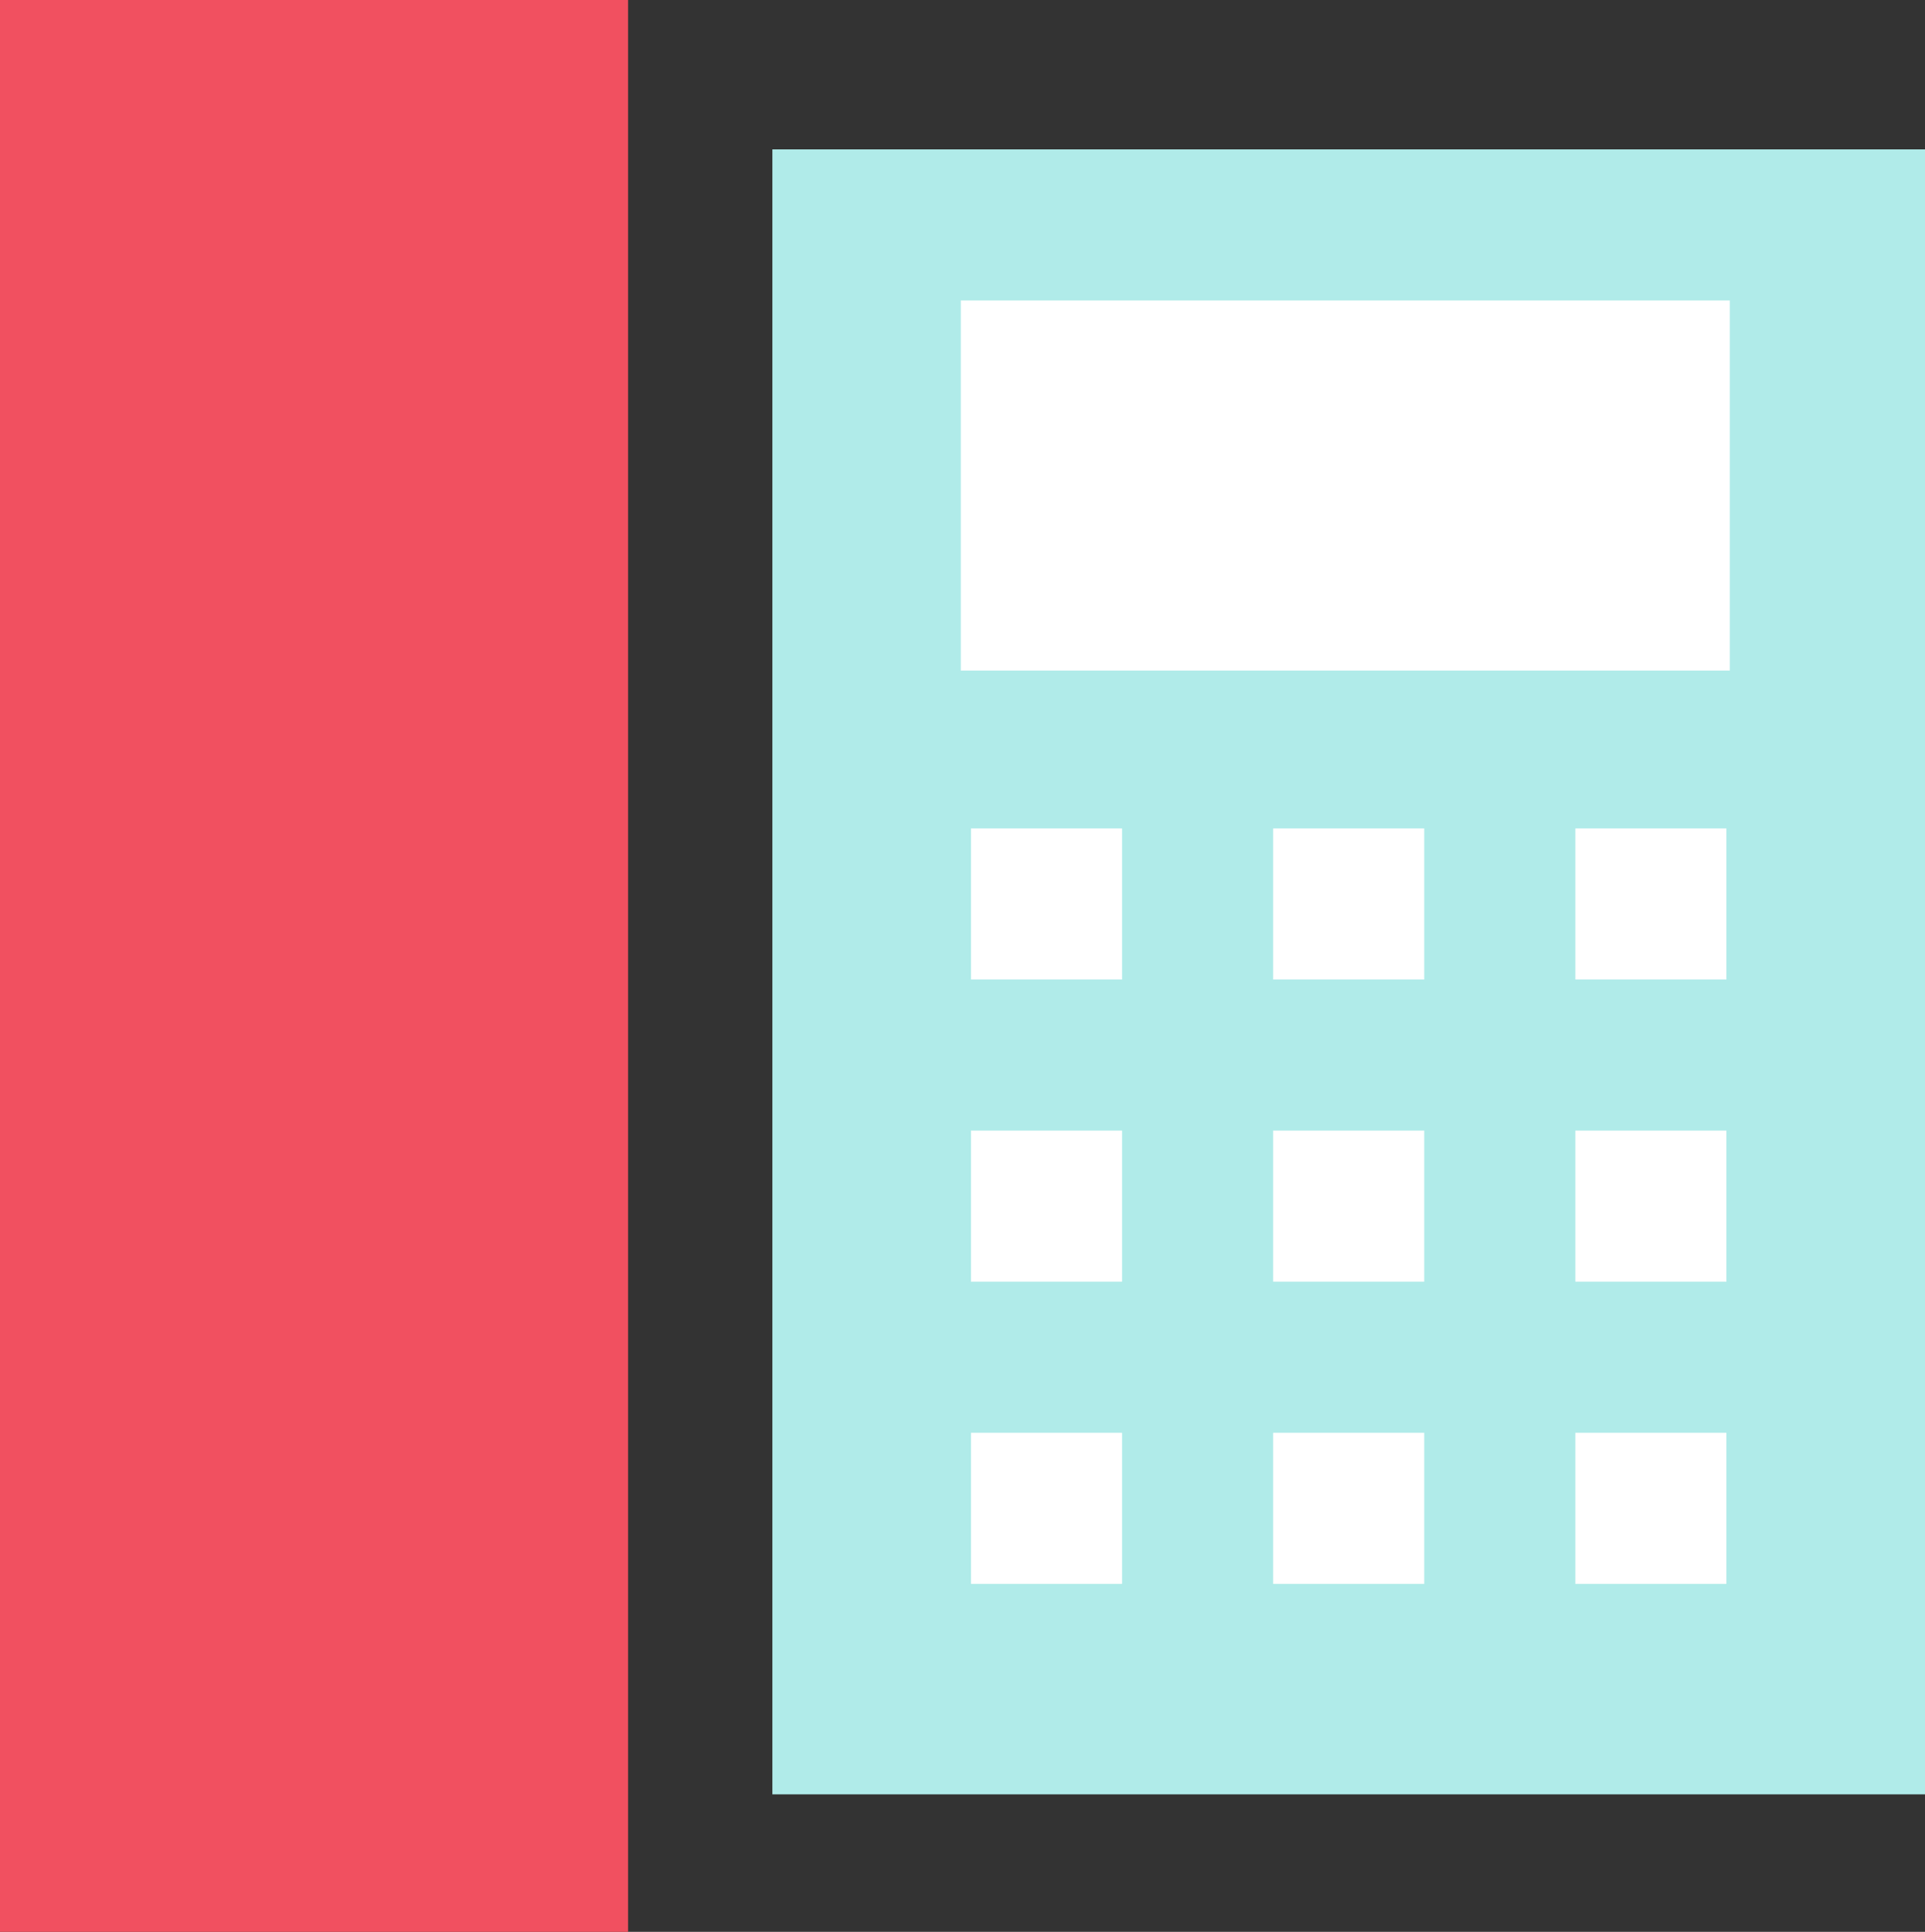 <svg id="Laag_1" data-name="Laag 1" xmlns="http://www.w3.org/2000/svg" viewBox="0 0 113.4 113.8"><rect x="0" y="0" width="113.4" height="113.8" fill="#333333" stroke="none"/><polygon points="0 0 2.6 0 37 0 37 113.8 0 113.8 0 0" fill="#f15060"/><rect x="53.4" y="87.3" width="10.8" height="11.3" fill="#fff"/><rect x="53.4" y="69.7" width="10.8" height="11.3" fill="#fff"/><rect x="70.4" y="87.3" width="10.8" height="11.3" fill="#fff"/><rect x="70.4" y="69.7" width="10.8" height="11.3" fill="#fff"/><rect x="87.8" y="87.3" width="10.8" height="11.3" fill="#fff"/><rect x="87.8" y="69.7" width="10.8" height="11.3" fill="#fff"/><rect x="45.5" y="8.8" width="67.9" height="96.9" fill="#b0ebe9"/><rect x="57.2" y="48.8" width="8.9" height="8.9" fill="#fff"/><rect x="75" y="48.8" width="8.9" height="8.9" fill="#fff"/><rect x="92.8" y="48.8" width="8.9" height="8.9" fill="#fff"/><rect x="57.2" y="66.6" width="8.9" height="8.9" fill="#fff"/><rect x="75" y="66.6" width="8.9" height="8.9" fill="#fff"/><rect x="92.8" y="66.6" width="8.9" height="8.9" fill="#fff"/><rect x="57.2" y="84.4" width="8.9" height="8.9" fill="#fff"/><rect x="75" y="84.4" width="8.9" height="8.9" fill="#fff"/><rect x="92.8" y="84.4" width="8.9" height="8.9" fill="#fff"/><rect x="56.6" y="17.7" width="45.3" height="21.8" fill="#fff"/></svg>